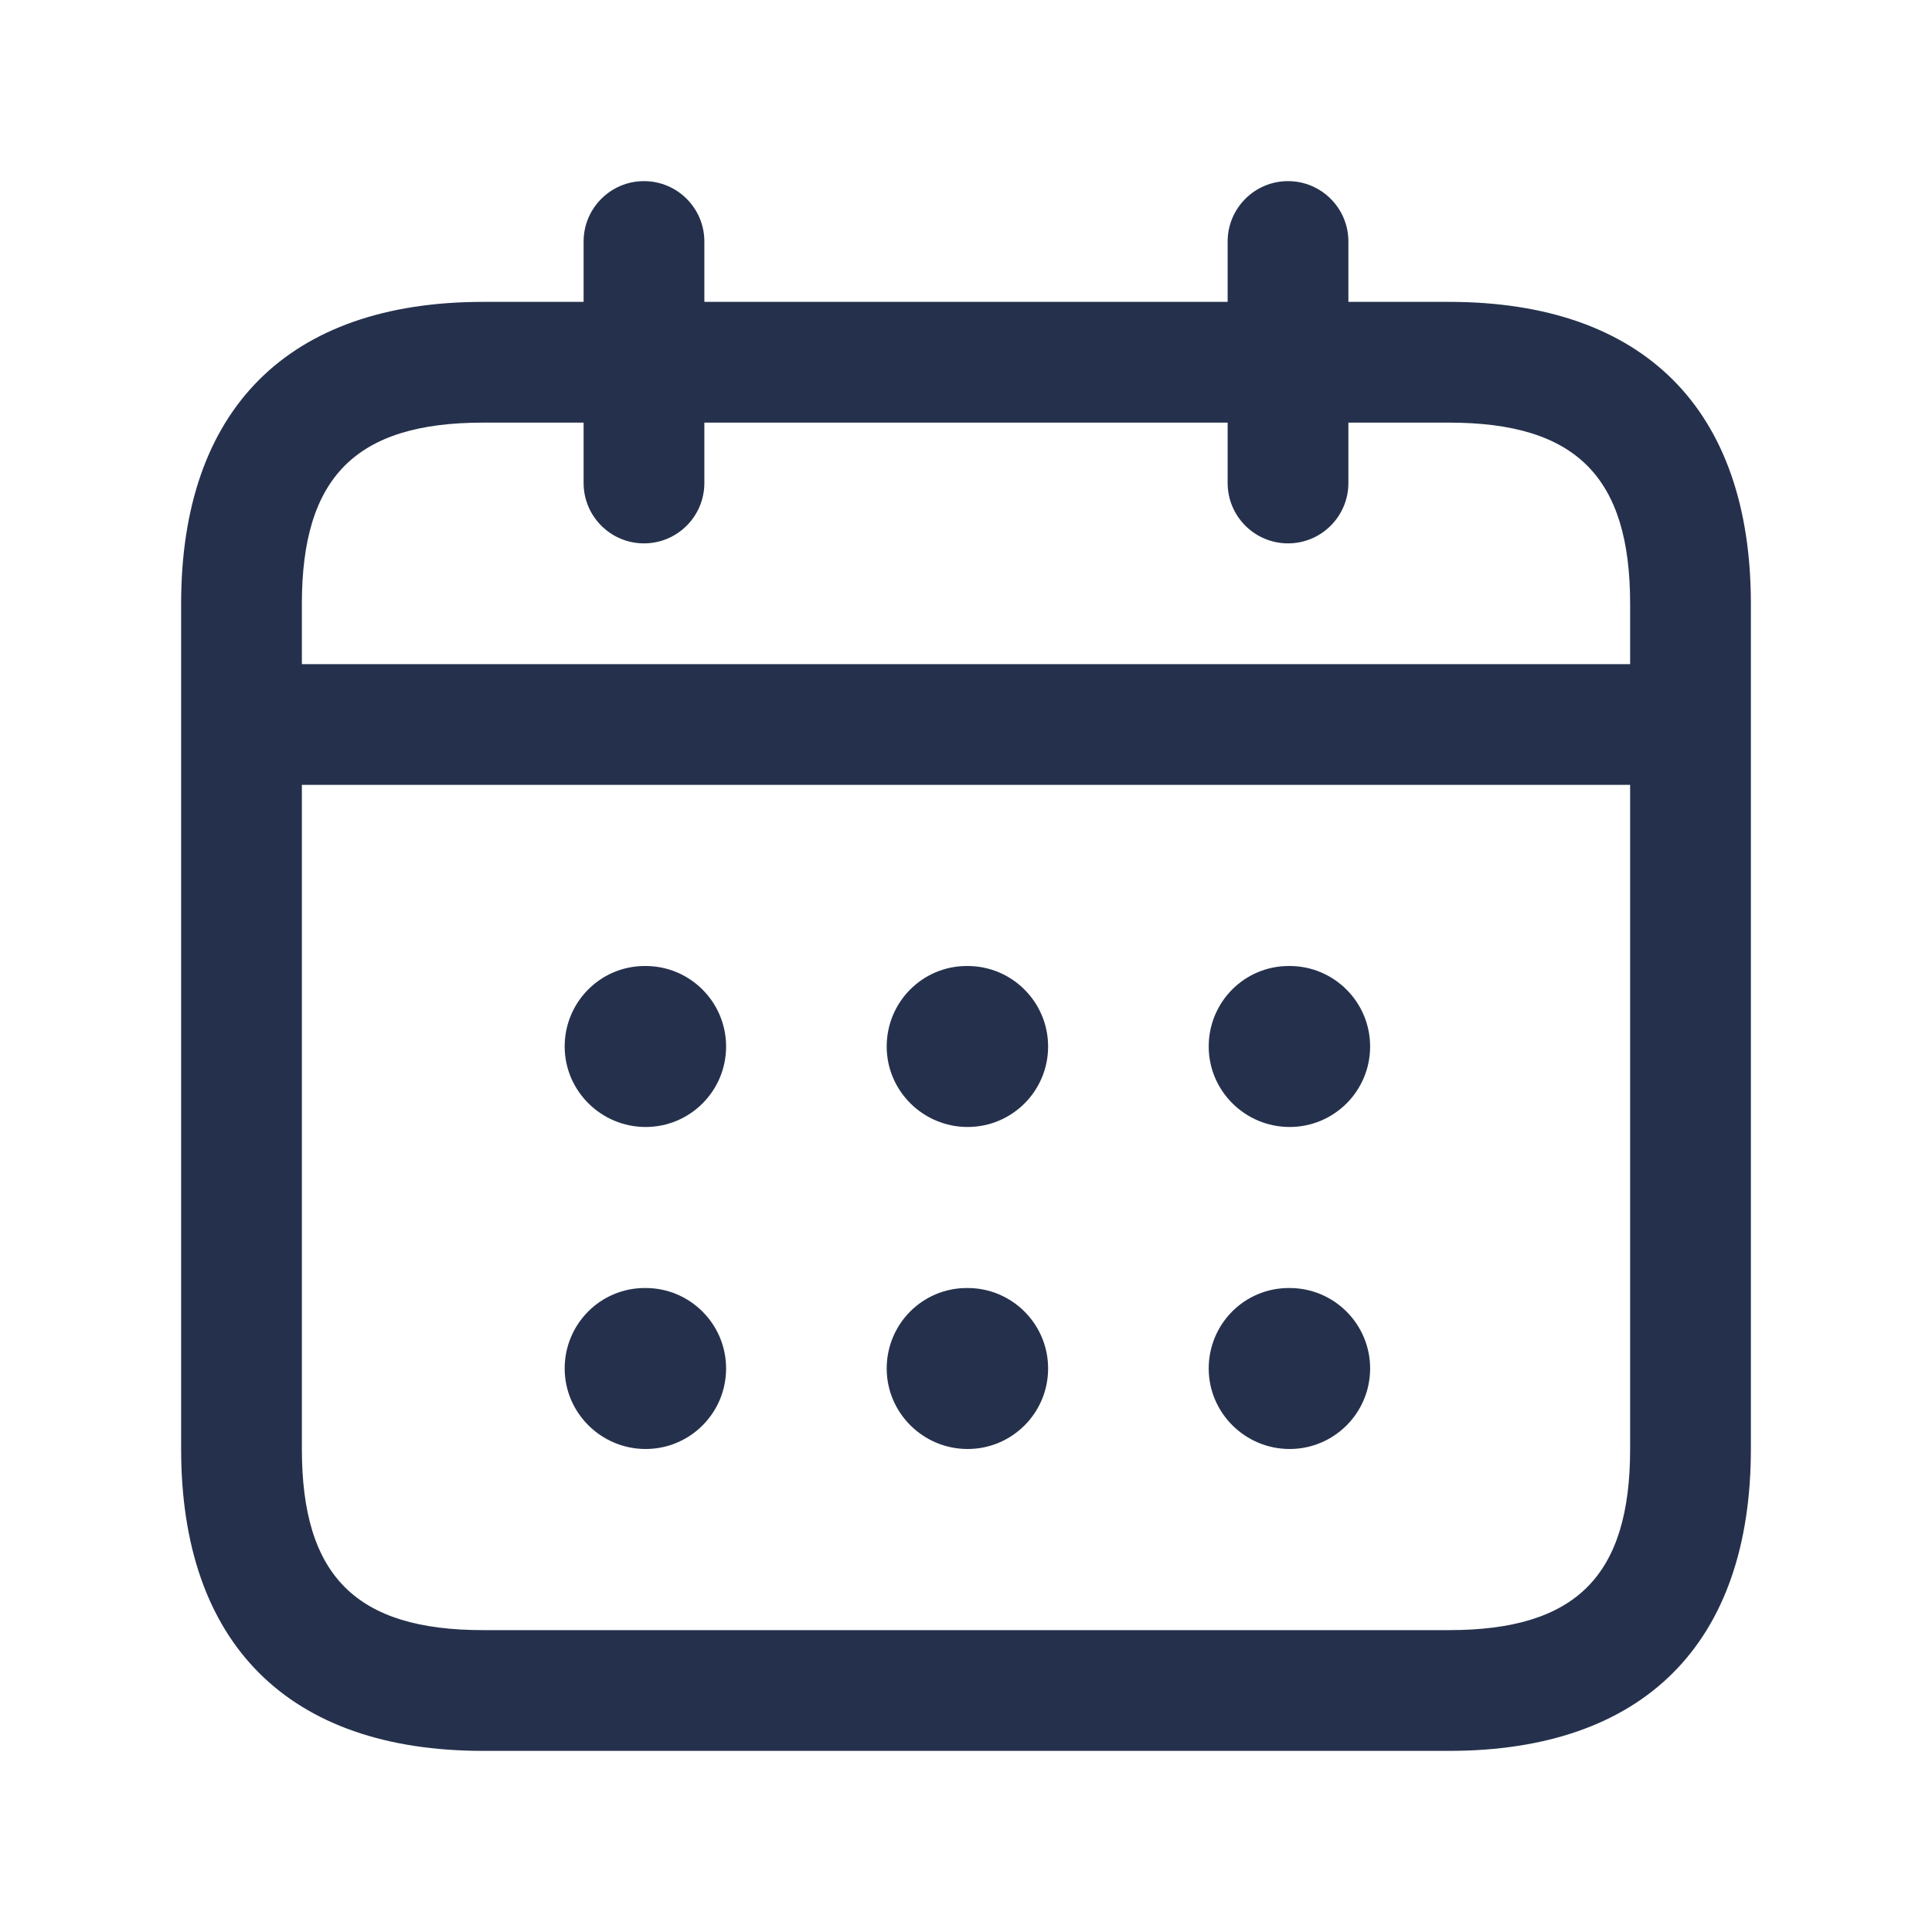 <svg width="40" height="40" viewBox="0 0 40 40" fill="none" xmlns="http://www.w3.org/2000/svg">
<path d="M30 6.25H27.917V5C27.917 4.31 27.357 3.75 26.667 3.75C25.977 3.75 25.417 4.31 25.417 5V6.25H14.583V5C14.583 4.31 14.023 3.75 13.333 3.75C12.643 3.75 12.083 4.31 12.083 5V6.25H10C5.97 6.25 3.75 8.47 3.75 12.5V30C3.75 34.03 5.97 36.25 10 36.25H30C34.03 36.25 36.25 34.03 36.25 30V12.5C36.25 8.47 34.03 6.25 30 6.25ZM10 8.75H12.083V10C12.083 10.69 12.643 11.25 13.333 11.25C14.023 11.25 14.583 10.69 14.583 10V8.75H25.417V10C25.417 10.69 25.977 11.25 26.667 11.25C27.357 11.25 27.917 10.69 27.917 10V8.75H30C32.628 8.75 33.75 9.872 33.75 12.5V13.75H6.25V12.5C6.25 9.872 7.372 8.75 10 8.75ZM30 33.75H10C7.372 33.75 6.25 32.628 6.25 30V16.25H33.75V30C33.75 32.628 32.628 33.75 30 33.75ZM15.033 21.667C15.033 22.587 14.288 23.333 13.367 23.333C12.447 23.333 11.691 22.587 11.691 21.667C11.691 20.747 12.43 20 13.35 20H13.367C14.287 20 15.033 20.747 15.033 21.667ZM21.7 21.667C21.7 22.587 20.955 23.333 20.033 23.333C19.113 23.333 18.358 22.587 18.358 21.667C18.358 20.747 19.097 20 20.017 20H20.033C20.953 20 21.7 20.747 21.7 21.667ZM28.367 21.667C28.367 22.587 27.622 23.333 26.7 23.333C25.78 23.333 25.025 22.587 25.025 21.667C25.025 20.747 25.763 20 26.683 20H26.7C27.62 20 28.367 20.747 28.367 21.667ZM15.033 28.333C15.033 29.253 14.288 30 13.367 30C12.447 30 11.691 29.253 11.691 28.333C11.691 27.413 12.43 26.667 13.35 26.667H13.367C14.287 26.667 15.033 27.413 15.033 28.333ZM21.7 28.333C21.7 29.253 20.955 30 20.033 30C19.113 30 18.358 29.253 18.358 28.333C18.358 27.413 19.097 26.667 20.017 26.667H20.033C20.953 26.667 21.7 27.413 21.7 28.333ZM28.367 28.333C28.367 29.253 27.622 30 26.7 30C25.78 30 25.025 29.253 25.025 28.333C25.025 27.413 25.763 26.667 26.683 26.667H26.7C27.62 26.667 28.367 27.413 28.367 28.333Z" fill="#25314C"/>
</svg>
